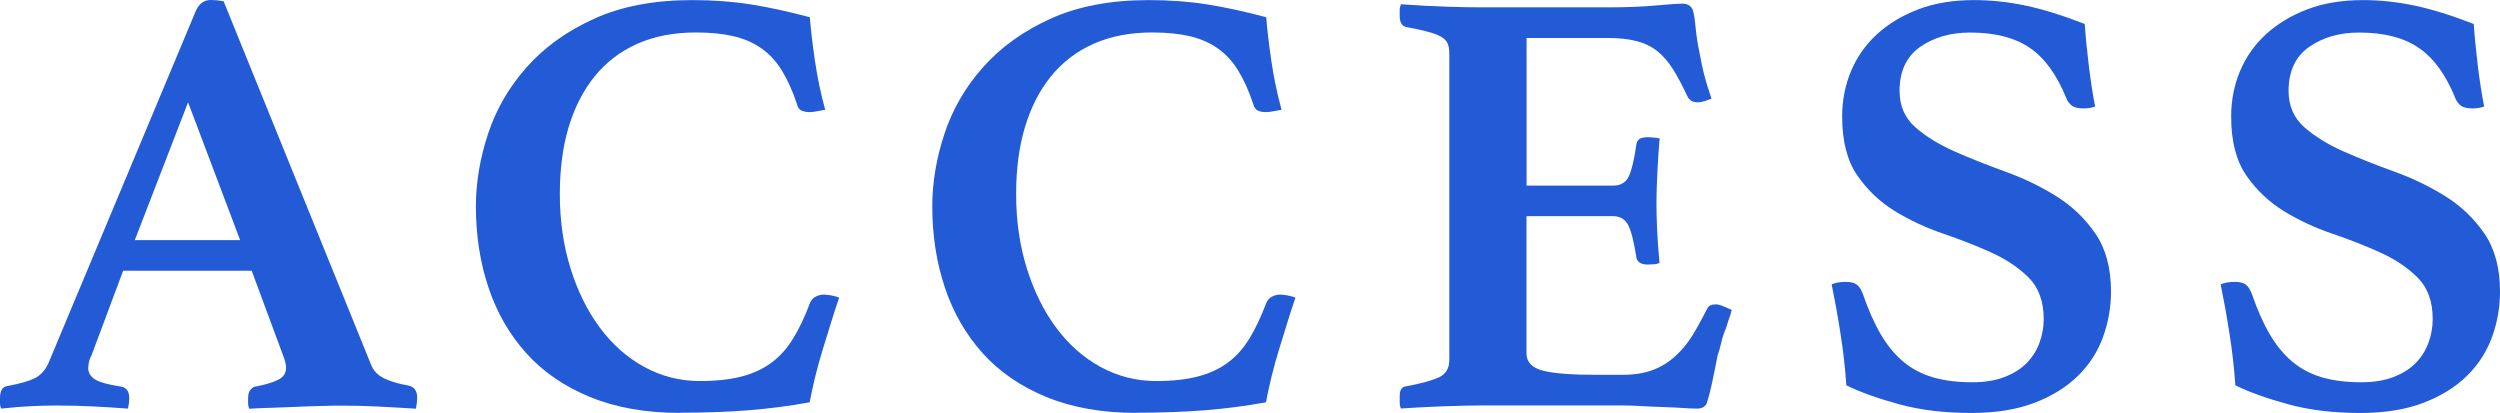 <?xml version="1.0" encoding="UTF-8"?>
<svg id="_レイヤー_2" data-name="レイヤー 2" xmlns="http://www.w3.org/2000/svg" viewBox="0 0 285.67 47.18">
  <defs>
    <style>
      .cls-1 {
        fill: #235ad6;
        stroke-width: 0px;
      }
    </style>
  </defs>
  <g id="text">
    <g>
      <path class="cls-1" d="M28.77,30.94h-14.7l-3.64,9.73c-.14.23-.23.49-.28.77-.05.28-.07.49-.07.63,0,.51.25.93.74,1.26.49.33,1.48.61,2.97.84.65.09.98.54.98,1.33,0,.33-.05.72-.14,1.19-1.26-.09-2.59-.18-3.99-.25-1.4-.07-2.78-.1-4.13-.1-.93,0-1.91.02-2.94.07-1.03.05-2.17.14-3.43.28-.09-.19-.14-.4-.14-.63v-.56c0-.89.3-1.35.91-1.4,1.45-.28,2.48-.58,3.12-.91.63-.33,1.13-.89,1.5-1.68L22.4,1.19c.37-.79.93-1.19,1.68-1.19.23,0,.47.01.7.03.23.03.49.06.77.11l16.87,41.58c.28.7.82,1.22,1.61,1.58.79.35,1.66.59,2.59.74.7.14,1.05.61,1.05,1.4,0,.37-.05.79-.14,1.26-1.49-.09-2.96-.18-4.41-.25-1.45-.07-2.8-.1-4.06-.1-.65,0-1.45.01-2.38.04-.93.02-1.89.06-2.87.1s-1.95.08-2.9.11c-.96.02-1.76.06-2.42.11-.09-.19-.14-.4-.14-.63v-.56c0-.42.08-.74.25-.95.16-.21.34-.34.52-.38,1.21-.23,2.11-.5,2.7-.81.58-.3.87-.76.87-1.36,0-.28-.07-.63-.21-1.05l-3.71-10.01ZM27.44,27.44l-5.95-15.75-6.09,15.75h12.04Z"/>
      <path class="cls-1" d="M77.7,47.18c-3.92,0-7.35-.61-10.29-1.82s-5.37-2.88-7.28-5.01c-1.91-2.12-3.35-4.62-4.31-7.49-.96-2.87-1.44-5.96-1.44-9.27,0-2.75.47-5.53,1.4-8.33.93-2.8,2.4-5.33,4.41-7.59,2.01-2.26,4.57-4.11,7.7-5.53,3.13-1.42,6.86-2.13,11.2-2.13,2.38,0,4.61.16,6.69.49,2.08.33,4.33.82,6.76,1.47.09,1.26.28,2.87.56,4.83.28,1.96.68,3.87,1.19,5.74-.23.05-.54.1-.91.17-.37.07-.65.1-.84.1-.37,0-.69-.06-.95-.17-.26-.12-.43-.36-.52-.74-.51-1.54-1.1-2.83-1.75-3.88-.65-1.05-1.44-1.89-2.35-2.52-.91-.63-1.97-1.09-3.18-1.37-1.21-.28-2.64-.42-4.27-.42-2.52,0-4.75.43-6.69,1.29-1.94.86-3.56,2.1-4.87,3.71-1.31,1.61-2.3,3.55-2.98,5.81-.68,2.26-1.01,4.82-1.01,7.67,0,3.03.41,5.86,1.22,8.47.82,2.62,1.94,4.88,3.36,6.79,1.42,1.91,3.11,3.41,5.07,4.48,1.96,1.07,4.08,1.61,6.37,1.61,1.87,0,3.46-.18,4.79-.53s2.47-.89,3.43-1.61c.96-.72,1.77-1.65,2.45-2.77.68-1.12,1.3-2.43,1.86-3.92.14-.37.36-.64.66-.8.3-.16.62-.25.95-.25.23,0,.52.04.88.1.35.07.64.15.88.25-.28.79-.57,1.69-.88,2.69-.3,1-.62,2.03-.95,3.08-.33,1.05-.62,2.1-.88,3.15-.26,1.05-.48,2.07-.66,3.04-2.29.42-4.62.72-7,.91-2.38.19-4.99.28-7.84.28Z"/>
      <path class="cls-1" d="M129.85,47.18c-3.92,0-7.35-.61-10.29-1.82s-5.37-2.88-7.28-5.01c-1.91-2.12-3.35-4.62-4.31-7.49-.96-2.87-1.44-5.96-1.44-9.27,0-2.75.47-5.53,1.4-8.33.93-2.8,2.4-5.33,4.41-7.59,2.01-2.26,4.57-4.11,7.7-5.53,3.13-1.42,6.86-2.13,11.2-2.13,2.38,0,4.61.16,6.69.49,2.08.33,4.33.82,6.76,1.47.09,1.26.28,2.87.56,4.83.28,1.96.68,3.87,1.19,5.74-.23.05-.54.1-.91.17-.38.07-.65.1-.84.1-.38,0-.69-.06-.95-.17-.26-.12-.43-.36-.53-.74-.51-1.54-1.1-2.83-1.75-3.88-.65-1.05-1.44-1.89-2.35-2.52-.91-.63-1.97-1.09-3.18-1.37-1.21-.28-2.64-.42-4.27-.42-2.52,0-4.75.43-6.69,1.29-1.94.86-3.56,2.1-4.87,3.71-1.31,1.61-2.3,3.55-2.98,5.81-.68,2.26-1.01,4.82-1.01,7.67,0,3.03.41,5.86,1.22,8.47.82,2.62,1.94,4.88,3.36,6.79,1.42,1.91,3.11,3.41,5.07,4.48,1.96,1.07,4.08,1.61,6.37,1.61,1.87,0,3.46-.18,4.79-.53s2.47-.89,3.43-1.61,1.77-1.65,2.45-2.77c.68-1.12,1.29-2.43,1.86-3.92.14-.37.36-.64.66-.8.3-.16.62-.25.95-.25.23,0,.53.04.88.1.35.07.64.15.88.25-.28.79-.57,1.69-.88,2.69-.3,1-.62,2.03-.95,3.08s-.62,2.1-.88,3.15c-.26,1.05-.48,2.07-.66,3.04-2.29.42-4.62.72-7,.91-2.38.19-4.99.28-7.84.28Z"/>
      <path class="cls-1" d="M174.44,4.34v16.87h9.87c.89,0,1.49-.36,1.82-1.08.33-.72.61-1.9.84-3.54.05-.37.19-.62.42-.74.23-.12.54-.17.91-.17.14,0,.36.01.67.04.3.02.52.06.67.1-.09,1.07-.18,2.32-.25,3.75-.07,1.42-.11,2.62-.11,3.6,0,.84.02,1.83.07,2.98.05,1.14.14,2.44.28,3.88-.14.09-.36.15-.67.17-.3.02-.53.03-.67.03-.84,0-1.28-.33-1.33-.98-.28-1.77-.6-2.98-.95-3.6-.35-.63-.92-.95-1.71-.95h-9.87v15.68c0,.98.61,1.63,1.82,1.96,1.21.33,3.27.49,6.16.49h2.94c1.4,0,2.58-.19,3.54-.56.96-.37,1.81-.9,2.55-1.58.75-.68,1.4-1.47,1.96-2.38.56-.91,1.12-1.93,1.68-3.04.14-.33.47-.49.98-.49.23,0,.51.07.84.21.33.14.65.28.98.42-.09.37-.2.72-.32,1.05-.12.33-.22.65-.31.98-.23.51-.42,1.07-.56,1.68-.14.61-.28,1.1-.42,1.47-.09.47-.2.99-.31,1.58-.12.58-.23,1.14-.35,1.68-.12.54-.23,1.02-.35,1.44-.12.42-.2.7-.25.84-.19.37-.56.56-1.12.56-.37,0-.91-.02-1.61-.07-.7-.05-1.46-.08-2.27-.11-.82-.02-1.65-.06-2.49-.11s-1.56-.07-2.17-.07h-15.89c-1.35,0-2.91.04-4.66.1-1.75.07-3.33.15-4.72.25-.09-.19-.14-.43-.14-.74v-.67c0-.7.23-1.07.7-1.12,1.77-.33,3.04-.68,3.82-1.05.77-.37,1.15-1.03,1.15-1.96V6.09c0-.47-.07-.85-.21-1.16-.14-.3-.41-.56-.8-.77-.4-.21-.91-.4-1.54-.56-.63-.16-1.43-.34-2.42-.52-.47-.14-.7-.56-.7-1.26v-.66c0-.21.05-.43.14-.67,2.01.14,3.78.23,5.32.28s2.87.07,3.99.07h14.35c2.1,0,3.91-.07,5.43-.21,1.52-.14,2.55-.21,3.11-.21.51,0,.89.21,1.12.63.14.37.26,1.06.35,2.06.09,1,.26,2.04.49,3.12.14.79.3,1.56.49,2.31.19.75.47,1.66.84,2.73-.23.09-.49.19-.77.28-.28.09-.56.14-.84.14-.51,0-.89-.21-1.12-.63-.56-1.21-1.11-2.25-1.65-3.12-.54-.86-1.14-1.56-1.82-2.1-.68-.54-1.47-.92-2.38-1.15-.91-.23-2-.35-3.26-.35h-9.31Z"/>
      <path class="cls-1" d="M239.4,12.18c-.42.14-.86.21-1.33.21-.65,0-1.12-.13-1.4-.38-.28-.26-.47-.53-.56-.8-1.07-2.66-2.46-4.57-4.17-5.74-1.7-1.17-3.98-1.75-6.82-1.75-2.24,0-4.14.55-5.71,1.64-1.56,1.1-2.35,2.77-2.35,5.01,0,1.73.6,3.11,1.79,4.16,1.19,1.05,2.68,1.97,4.48,2.77,1.8.79,3.73,1.56,5.81,2.31,2.08.75,4.01,1.68,5.81,2.8,1.8,1.12,3.29,2.54,4.48,4.27,1.19,1.73,1.79,3.94,1.79,6.65,0,1.77-.3,3.5-.91,5.18-.61,1.68-1.56,3.16-2.87,4.44-1.31,1.29-2.96,2.31-4.97,3.08-2.01.77-4.41,1.16-7.21,1.16-3.08,0-5.83-.33-8.26-1-2.43-.66-4.43-1.38-6.02-2.16-.14-2-.36-3.97-.67-5.91-.3-1.94-.64-3.81-1.01-5.63.47-.19,1-.28,1.61-.28.56,0,.98.1,1.26.31.28.21.51.57.7,1.08.61,1.77,1.28,3.3,2.03,4.58.75,1.28,1.61,2.33,2.59,3.15.98.82,2.11,1.41,3.4,1.79,1.28.37,2.76.56,4.45.56,1.45,0,2.68-.2,3.71-.6,1.03-.4,1.87-.92,2.52-1.58.65-.65,1.14-1.43,1.47-2.31.33-.89.49-1.8.49-2.73,0-2.01-.57-3.59-1.71-4.73-1.14-1.14-2.57-2.1-4.27-2.87-1.7-.77-3.55-1.5-5.53-2.17-1.98-.68-3.83-1.54-5.53-2.59-1.7-1.05-3.13-2.41-4.27-4.07-1.14-1.66-1.72-3.89-1.72-6.7,0-1.87.34-3.61,1.02-5.22.68-1.61,1.67-3.02,2.97-4.21,1.31-1.19,2.88-2.14,4.73-2.84,1.84-.7,3.95-1.05,6.33-1.05,1.96,0,3.93.21,5.92.63,1.98.42,4.23,1.12,6.75,2.1.09,1.4.25,2.98.46,4.73s.46,3.33.73,4.72Z"/>
      <path class="cls-1" d="M283.85,12.18c-.42.14-.86.21-1.33.21-.65,0-1.12-.13-1.4-.38-.28-.26-.47-.53-.56-.8-1.07-2.66-2.46-4.57-4.17-5.74-1.7-1.17-3.98-1.75-6.82-1.75-2.24,0-4.14.55-5.71,1.64-1.56,1.1-2.35,2.77-2.35,5.01,0,1.73.6,3.11,1.79,4.16,1.19,1.05,2.68,1.97,4.48,2.77,1.8.79,3.73,1.56,5.81,2.31,2.08.75,4.01,1.68,5.81,2.8,1.8,1.12,3.29,2.54,4.48,4.27,1.19,1.73,1.79,3.94,1.79,6.65,0,1.77-.3,3.5-.91,5.18-.61,1.68-1.56,3.16-2.87,4.44-1.31,1.29-2.96,2.31-4.97,3.08-2.01.77-4.41,1.16-7.21,1.16-3.08,0-5.83-.33-8.26-1-2.43-.66-4.43-1.38-6.02-2.16-.14-2-.36-3.97-.67-5.91-.3-1.94-.64-3.81-1.01-5.63.47-.19,1-.28,1.61-.28.56,0,.98.1,1.26.31.28.21.51.57.7,1.08.61,1.77,1.28,3.3,2.03,4.58.75,1.28,1.61,2.33,2.59,3.15.98.82,2.11,1.41,3.4,1.79,1.28.37,2.76.56,4.45.56,1.45,0,2.68-.2,3.71-.6,1.03-.4,1.87-.92,2.52-1.58.65-.65,1.14-1.43,1.47-2.31.33-.89.49-1.8.49-2.73,0-2.01-.57-3.59-1.71-4.73-1.14-1.14-2.57-2.1-4.27-2.87-1.7-.77-3.55-1.5-5.53-2.17-1.98-.68-3.83-1.54-5.53-2.59-1.7-1.05-3.13-2.41-4.27-4.07-1.14-1.66-1.72-3.89-1.72-6.7,0-1.87.34-3.61,1.02-5.22.68-1.61,1.67-3.02,2.97-4.21,1.31-1.19,2.88-2.14,4.73-2.84,1.84-.7,3.95-1.05,6.33-1.05,1.96,0,3.93.21,5.92.63,1.98.42,4.23,1.12,6.75,2.1.09,1.4.25,2.98.46,4.73s.46,3.33.73,4.72Z"/>
    </g>
  </g>
</svg>